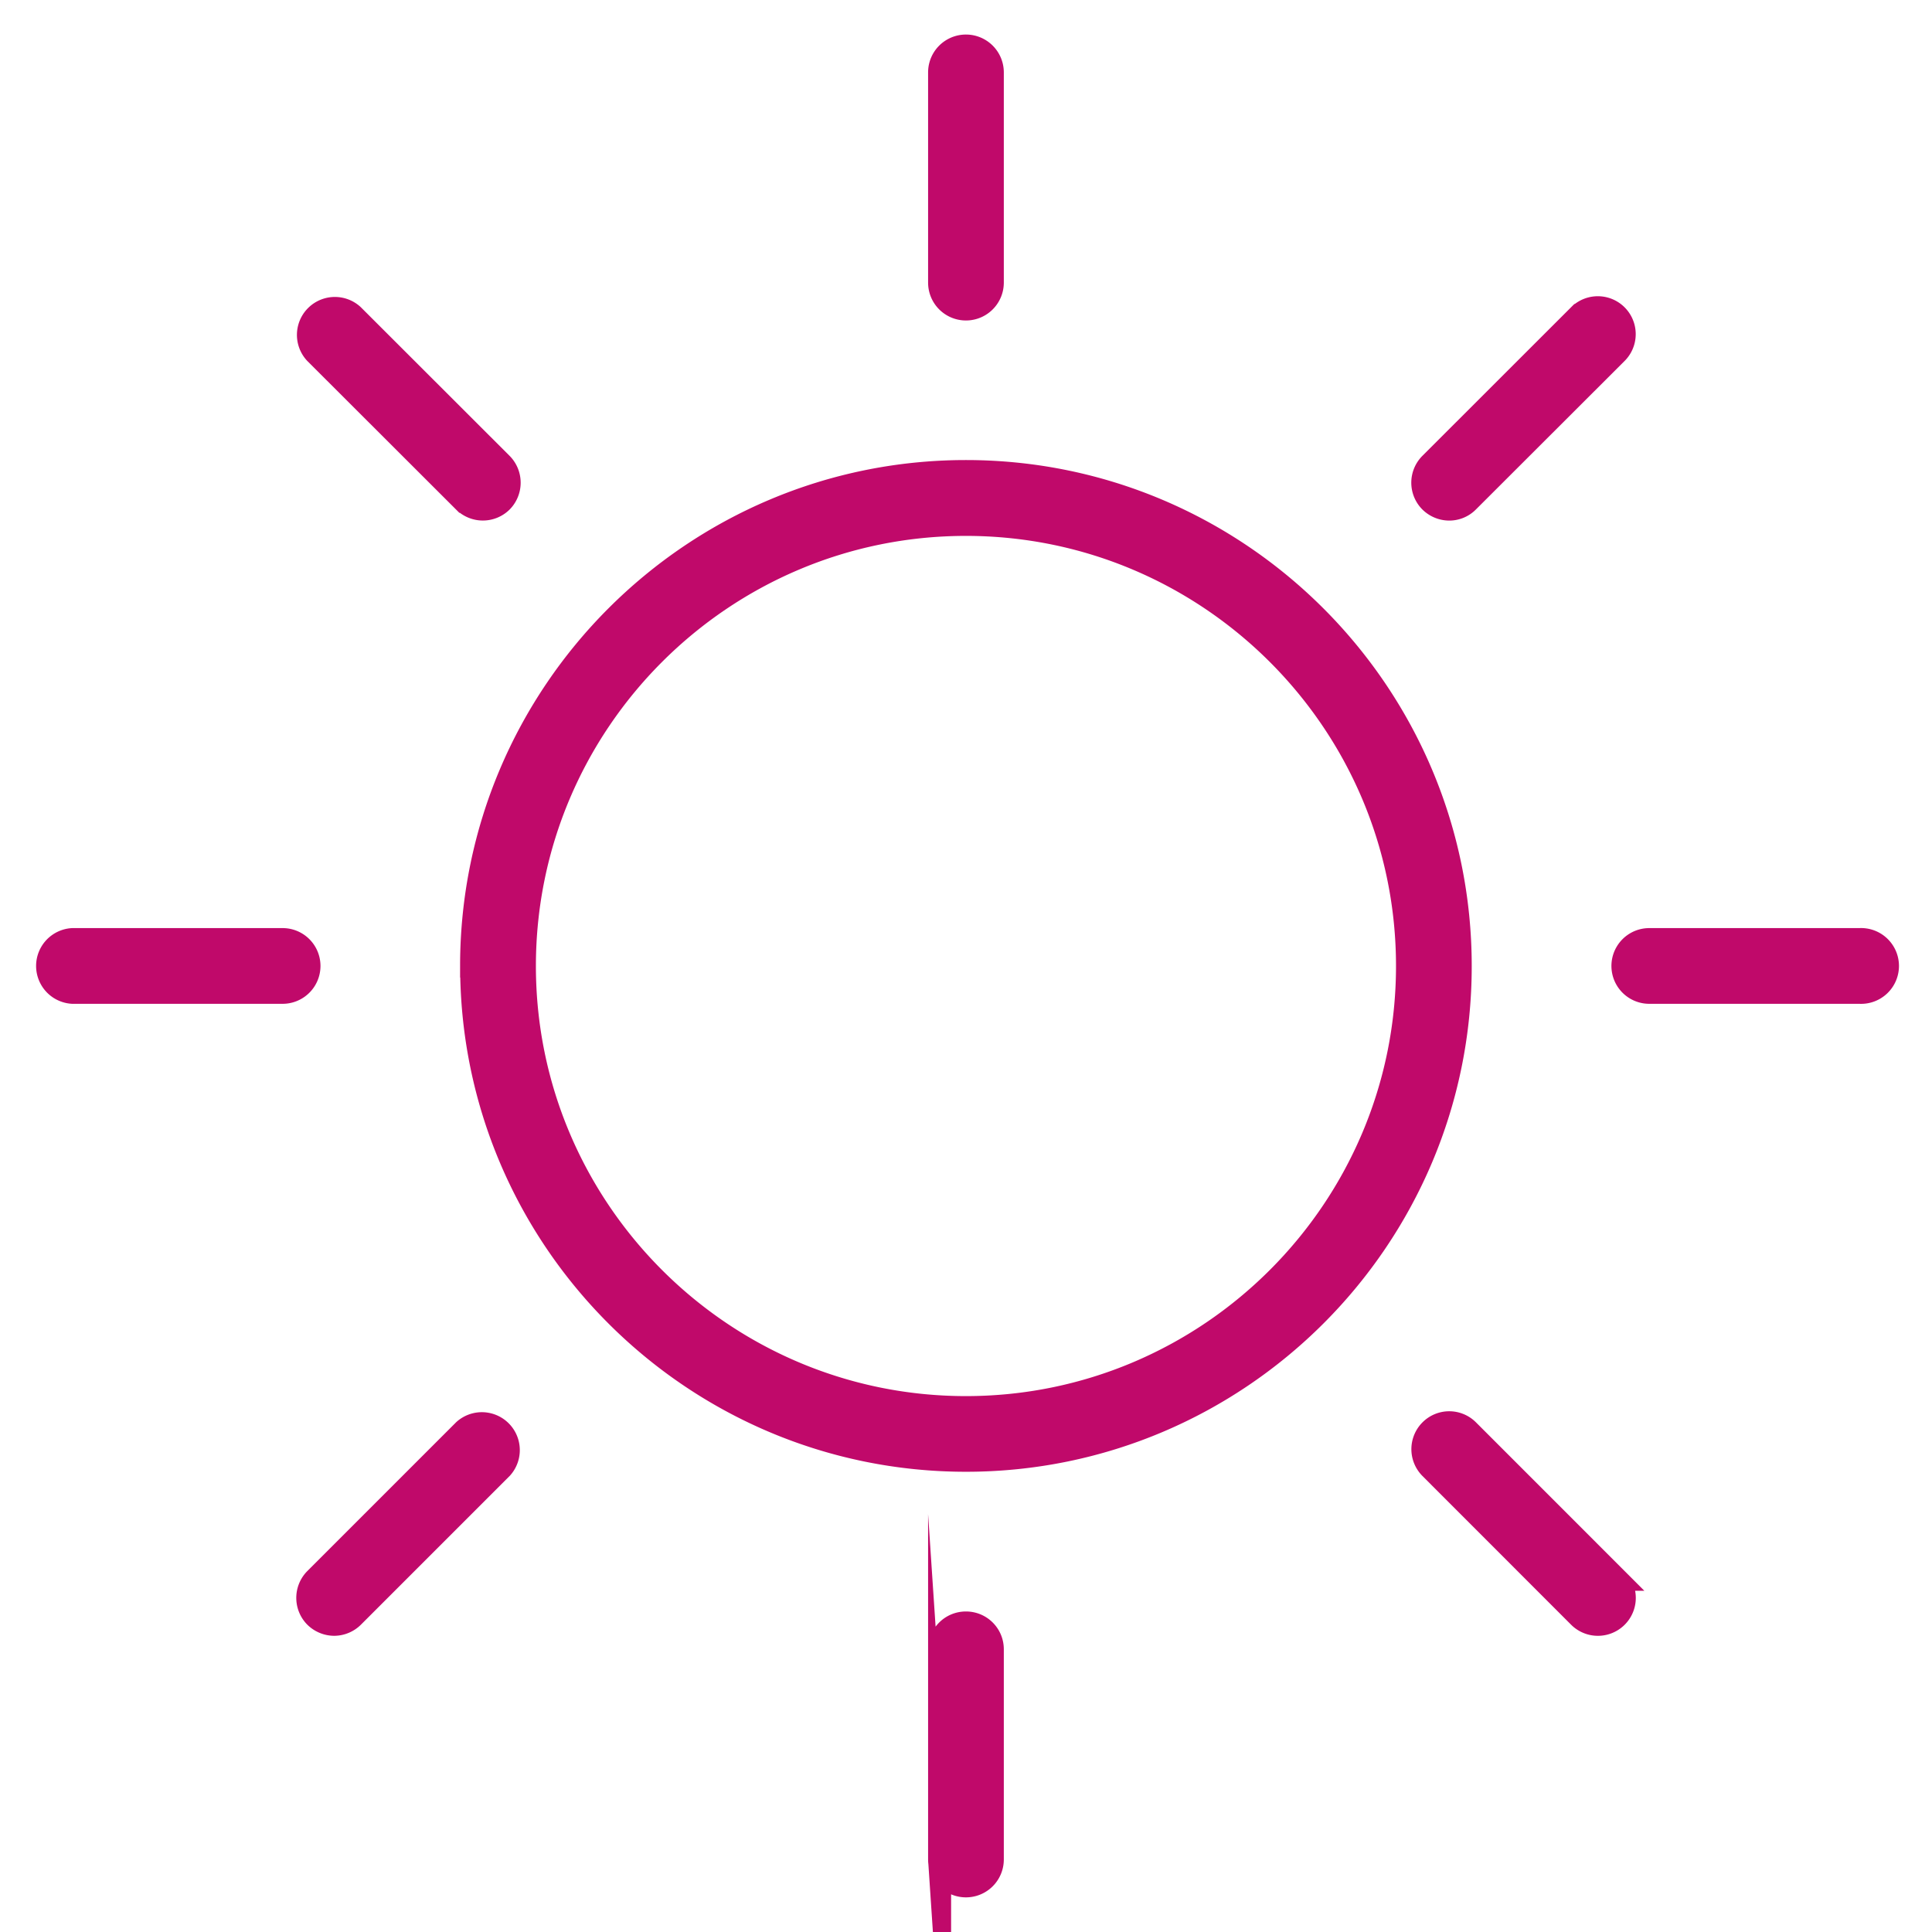 <?xml version="1.0" encoding="UTF-8"?> <svg xmlns="http://www.w3.org/2000/svg" width="42" height="42" viewBox="0 0 42 42"> <g> <g> <path fill="#c0096a" d="M20.426 6.144v-4.57a.572.572 0 1 1 1.146 0v4.57a.573.573 0 1 1-1.146 0zM10.09 10.899L6.857 7.67a.575.575 0 0 1 .813-.812l3.233 3.23a.579.579 0 0 1 0 .811.577.577 0 0 1-.812 0zm21.008 0a.575.575 0 0 1 0-.812l3.231-3.229a.574.574 0 1 1 .812.812l-3.234 3.23a.564.564 0 0 1-.404.167.583.583 0 0 1-.405-.168zM1.575 21.572a.574.574 0 0 1 0-1.146h4.569a.573.573 0 1 1 0 1.146zm34.279 0a.573.573 0 0 1 0-1.146h4.57a.574.574 0 1 1 0 1.146zM11.4 21c0 5.292 4.305 9.6 9.598 9.6 5.293 0 9.6-4.308 9.6-9.6 0-5.293-4.307-9.6-9.6-9.6-5.293 0-9.598 4.307-9.598 9.6zm-1.148 0c0-5.927 4.82-10.749 10.746-10.749S31.744 15.073 31.744 21c.003 5.925-4.82 10.745-10.745 10.745-5.927 0-10.746-4.82-10.746-10.745zM6.857 35.142a.578.578 0 0 1 0-.811l3.234-3.234a.575.575 0 0 1 .812.812L7.67 35.142a.581.581 0 0 1-.405.169.586.586 0 0 1-.408-.169zm27.473 0L31.1 31.91a.575.575 0 0 1 0-.812.571.571 0 0 1 .81 0l3.233 3.234a.573.573 0 1 1-.812.811zm-13.904 5.283v-4.57c0-.318.255-.573.573-.573.317 0 .573.255.573.572v4.57a.572.572 0 1 1-1.146 0z"></path> <path fill="none" stroke="#c0096a" stroke-miterlimit="50" stroke-width=".5" d="M20.426 6.144v-4.57a.572.572 0 1 1 1.146 0v4.57a.573.573 0 1 1-1.146 0zM10.09 10.899L6.857 7.67a.575.575 0 0 1 .813-.812l3.233 3.23a.579.579 0 0 1 0 .811.577.577 0 0 1-.812 0zm21.008 0a.575.575 0 0 1 0-.812l3.231-3.229a.574.574 0 1 1 .812.812l-3.234 3.23a.564.564 0 0 1-.404.167.583.583 0 0 1-.405-.168zM1.575 21.572a.574.574 0 0 1 0-1.146h4.569a.573.573 0 1 1 0 1.146zm34.279 0a.573.573 0 0 1 0-1.146h4.57a.574.574 0 1 1 0 1.146zM11.4 21c0 5.292 4.305 9.6 9.598 9.6 5.293 0 9.6-4.308 9.6-9.6 0-5.293-4.307-9.6-9.6-9.6-5.293 0-9.598 4.307-9.598 9.6zm-1.148 0c0-5.927 4.82-10.749 10.746-10.749S31.744 15.073 31.744 21c.003 5.925-4.82 10.745-10.745 10.745-5.927 0-10.746-4.82-10.746-10.745zM6.857 35.142a.578.578 0 0 1 0-.811l3.234-3.234a.575.575 0 0 1 .812.812L7.67 35.142a.581.581 0 0 1-.405.169.586.586 0 0 1-.408-.169zm27.473 0L31.1 31.91a.575.575 0 0 1 0-.812.571.571 0 0 1 .81 0l3.233 3.234a.573.573 0 1 1-.812.811zm-13.904 5.283v-4.57c0-.318.255-.573.573-.573.317 0 .573.255.573.572v4.57a.572.572 0 1 1-1.146 0z"></path> </g> </g> </svg> 